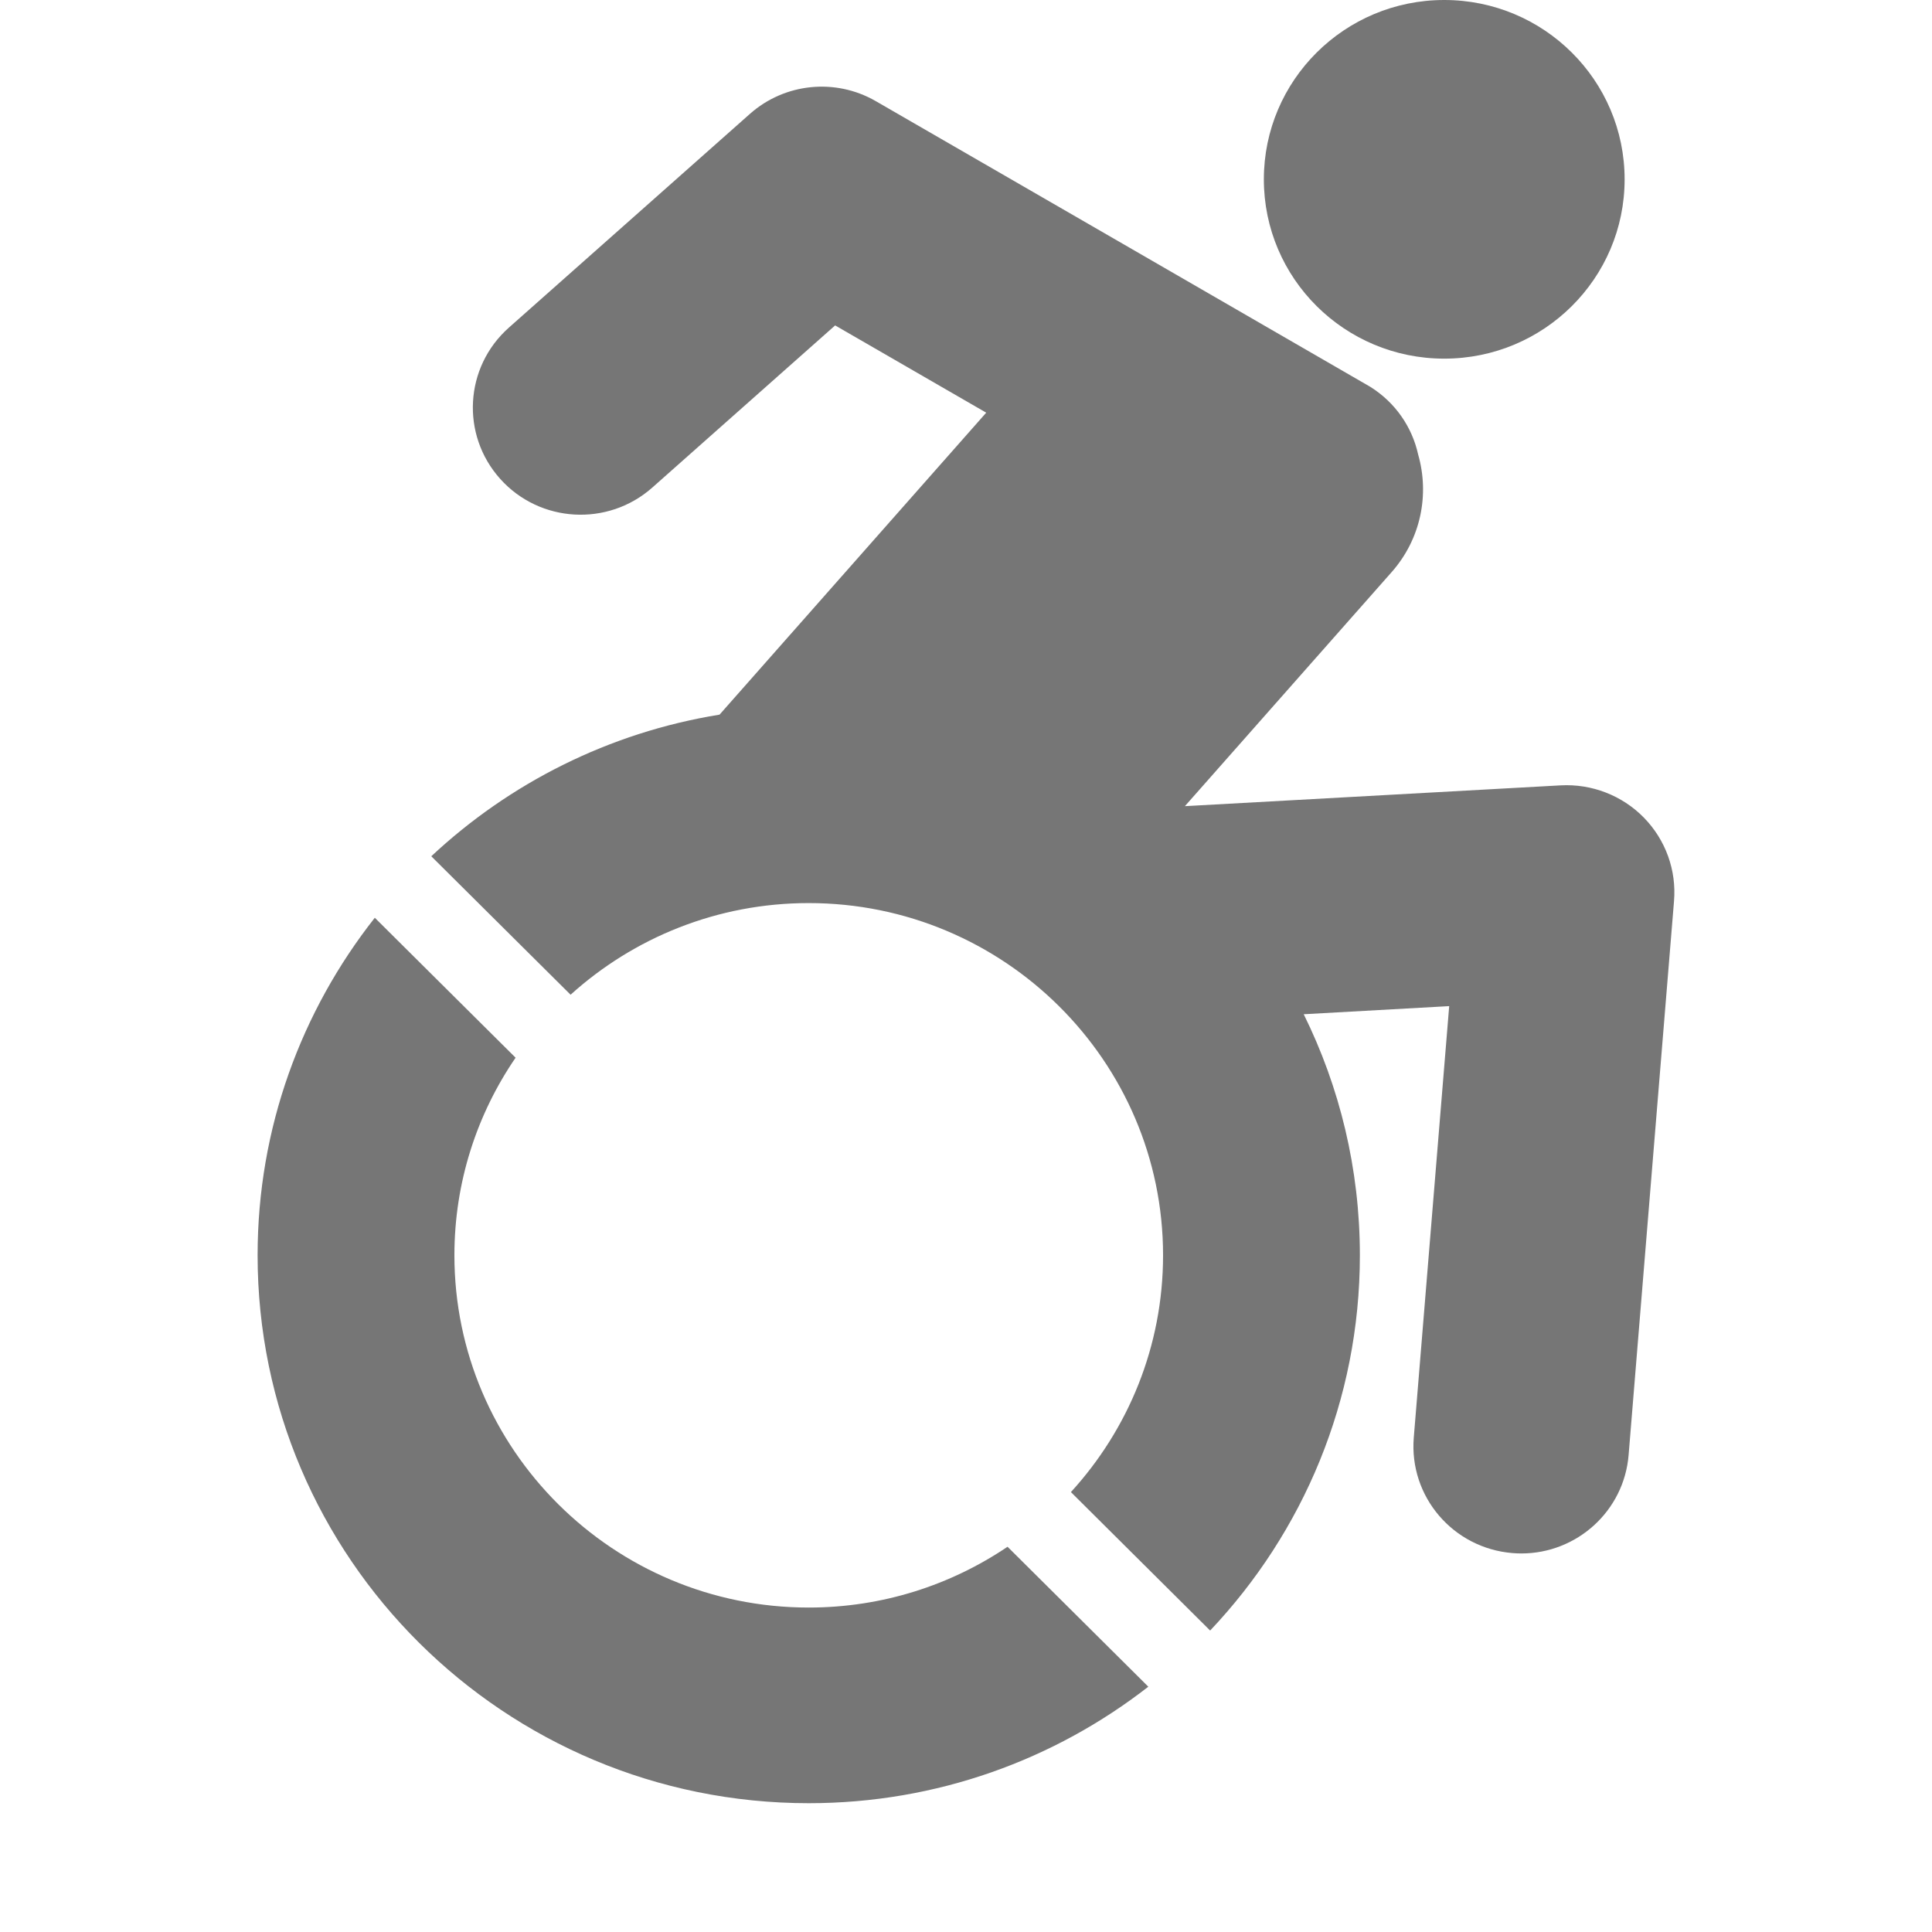 <?xml version="1.0" encoding="UTF-8"?>
<svg width="30px" height="30px" viewBox="0 0 30 30" version="1.1" xmlns="http://www.w3.org/2000/svg" xmlns:xlink="http://www.w3.org/1999/xlink">
    <title>Artboard 6</title>
    <g id="Artboard" stroke="none" stroke-width="1" fill="none" fill-rule="evenodd">
        <g id="Icon_Blog_Accessibility" transform="translate(4, 0)" fill="#767676" fill-rule="nonzero">
            <g id="Accessibility-Icon_final">
                <path d="M21.525,12.695 C21.188,12.351 20.716,12.169 20.234,12.195 L14.399,12.518 L17.61,8.883 C18.067,8.365 18.198,7.675 18.021,7.058 C17.928,6.635 17.67,6.251 17.275,6.005 C17.263,5.996 9.6,1.571 9.6,1.571 C8.974,1.209 8.185,1.289 7.645,1.768 L3.902,5.087 C3.212,5.699 3.152,6.75 3.767,7.436 C4.382,8.122 5.44,8.182 6.13,7.57 L8.968,5.053 L11.314,6.408 L7.173,11.097 C5.455,11.375 3.91,12.162 2.697,13.296 L4.86,15.446 C5.838,14.562 7.136,14.023 8.558,14.023 C11.592,14.023 14.06,16.476 14.06,19.492 C14.06,20.906 13.518,22.197 12.629,23.169 L14.791,25.319 C16.232,23.796 17.116,21.748 17.116,19.492 C17.116,18.149 16.802,16.878 16.244,15.749 L18.503,15.623 L17.953,22.323 C17.878,23.239 18.564,24.041 19.485,24.116 C19.532,24.12 19.578,24.122 19.623,24.122 C20.486,24.122 21.218,23.463 21.289,22.593 L21.994,13.992 C22.034,13.512 21.863,13.04 21.525,12.695 Z" id="Path"></path>
                <path d="M18.426,5.569 C19.973,5.569 21.227,4.323 21.227,2.785 C21.227,1.247 19.973,0 18.426,0 C16.879,0 15.625,1.247 15.625,2.785 C15.625,4.323 16.879,5.569 18.426,5.569 Z" id="Path"></path>
                <path d="M8.558,24.962 C5.524,24.962 3.056,22.508 3.056,19.492 C3.056,18.356 3.407,17.299 4.006,16.424 L1.82,14.251 C0.681,15.696 0,17.514 0,19.492 C0,24.191 3.832,28 8.558,28 C10.548,28 12.377,27.323 13.831,26.191 L11.645,24.018 C10.764,24.613 9.701,24.962 8.558,24.962 Z" id="Path"></path>
            </g>
        </g>
    </g>
</svg>